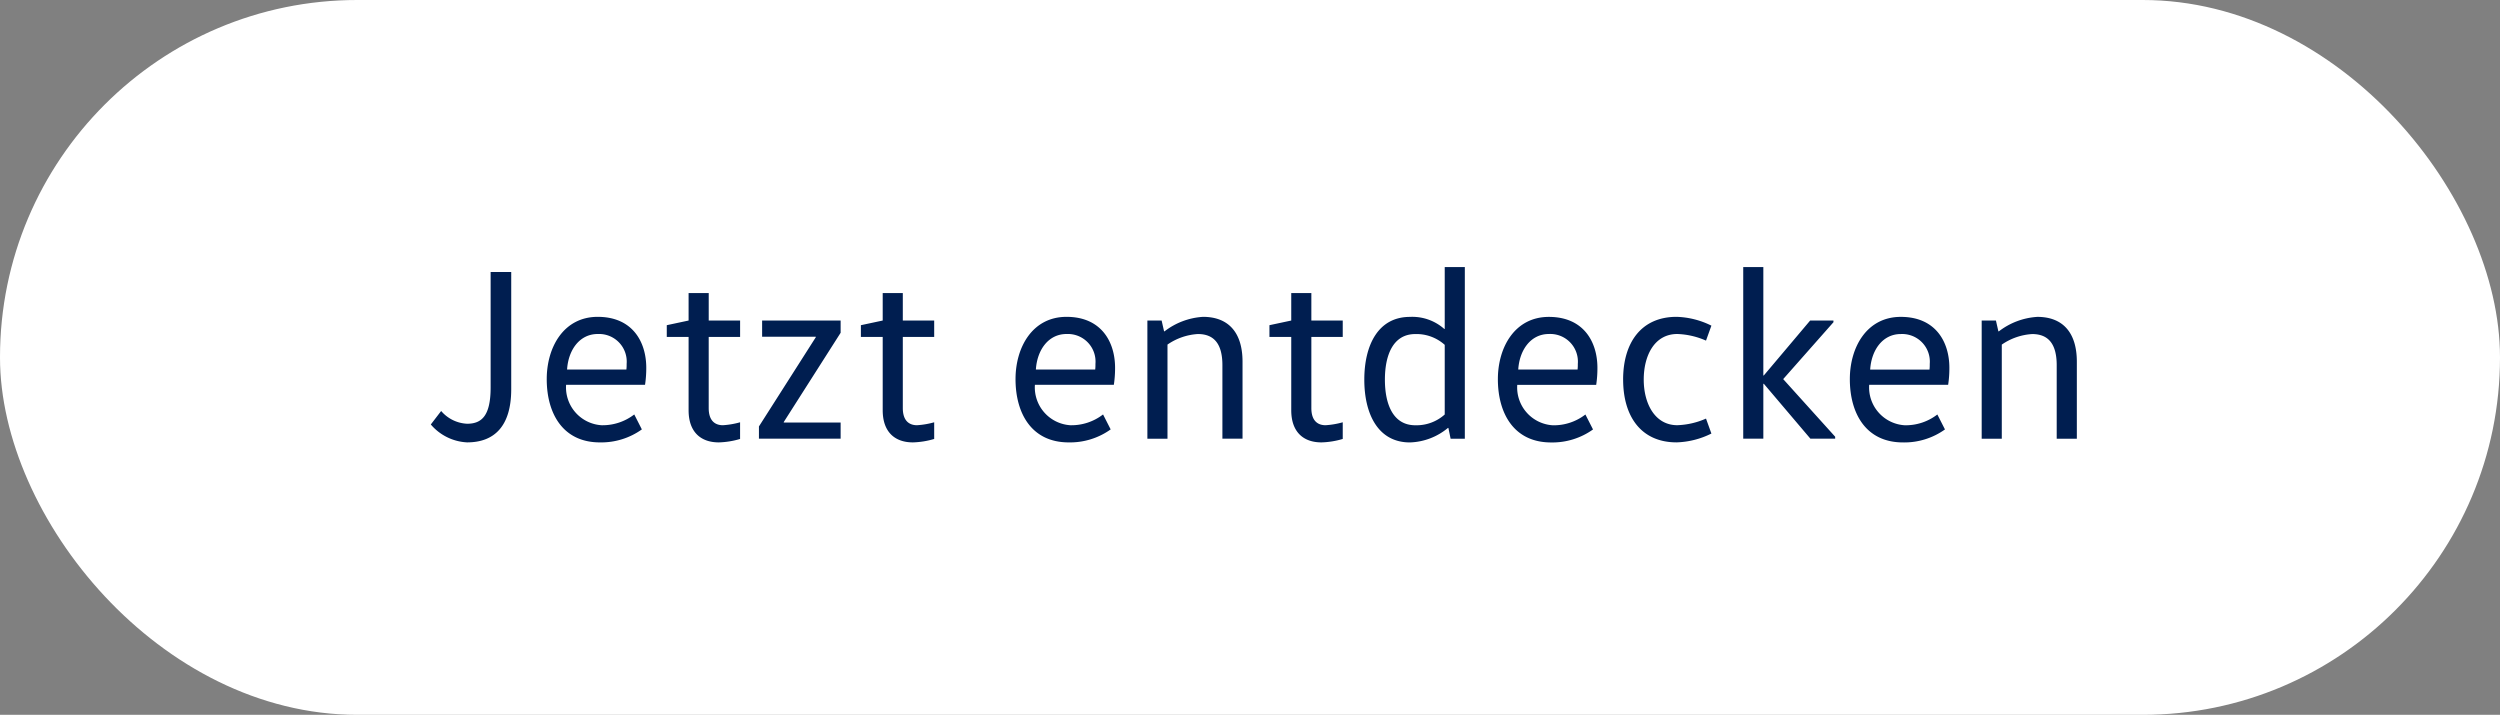<svg id="CTA" xmlns="http://www.w3.org/2000/svg" width="122.406" height="35" viewBox="0 0 244.813 70">
  <rect x="0" y="0" width="244.813" height="70" fill="#808080" stroke="none"/>
  <defs>
    <style>
      .cls-1 {
        fill: #fff;
      }

      .cls-2 {
        fill: #001e50;
        fill-rule: evenodd;
      }
    </style>
  </defs>
  <rect id="pill" class="cls-1" width="244.813" height="70" rx="34.987" ry="34.987"/>
  <path id="Jetzt_entdecken" data-name="Jetzt entdecken" class="cls-2" d="M212.812,364.879a4.98,4.98,0,0,0,3.553,1.753c2.665,0,4.322-1.585,4.322-5.21V349.946H218.67v11.308c0,2.761-.864,3.553-2.3,3.553a3.553,3.553,0,0,1-2.545-1.249Zm20.979-3.889a10.927,10.927,0,0,0,.12-1.657c0-2.569-1.368-4.994-4.754-4.994-3.337,0-4.993,2.977-4.993,6.1,0,3.338,1.56,6.195,5.21,6.195a6.834,6.834,0,0,0,4.105-1.273l-0.744-1.464a5.07,5.07,0,0,1-3.193,1.056,3.713,3.713,0,0,1-3.482-3.961h7.731Zm-7.635-1.489c0.12-1.921,1.225-3.481,3-3.481a2.707,2.707,0,0,1,2.833,2.929,4.248,4.248,0,0,1-.024.552h-5.81Zm11.9-7.491V354.7l-2.137.456v1.153h2.137v7.178c0,2.137,1.2,3.146,2.953,3.146a7.979,7.979,0,0,0,2.089-.337v-1.632a8.014,8.014,0,0,1-1.681.288c-0.744,0-1.392-.408-1.392-1.681v-6.962H243.1V354.7h-3.073V352.01H238.06Zm7.2,2.689v1.585h5.258v0.048l-5.57,8.739v1.2h8v-1.584h-5.57v-0.048l5.57-8.739v-1.2h-7.683Zm11.808-2.689V354.7l-2.136.456v1.153h2.136v7.178c0,2.137,1.2,3.146,2.953,3.146a7.971,7.971,0,0,0,2.089-.337v-1.632a8,8,0,0,1-1.68.288c-0.745,0-1.393-.408-1.393-1.681v-6.962h3.073V354.7h-3.073V352.01h-1.969Zm22.635,8.98a10.927,10.927,0,0,0,.12-1.657c0-2.569-1.369-4.994-4.754-4.994-3.337,0-4.994,2.977-4.994,6.1,0,3.338,1.561,6.195,5.21,6.195a6.838,6.838,0,0,0,4.106-1.273l-0.745-1.464a5.066,5.066,0,0,1-3.193,1.056,3.713,3.713,0,0,1-3.481-3.961H279.7Zm-7.635-1.489c0.12-1.921,1.224-3.481,3-3.481a2.707,2.707,0,0,1,2.833,2.929,4.248,4.248,0,0,1-.024.552h-5.81Zm10.919-4.8v11.572h1.969v-9.219a5.845,5.845,0,0,1,2.977-1.032c1.633,0,2.4,1.032,2.4,3.049v7.2H292.3v-7.538c0-2.953-1.465-4.394-3.866-4.394a6.855,6.855,0,0,0-3.769,1.417h-0.048l-0.24-1.057h-1.393Zm14.088-2.689V354.7l-2.136.456v1.153h2.136v7.178c0,2.137,1.2,3.146,2.953,3.146a7.971,7.971,0,0,0,2.089-.337v-1.632a8,8,0,0,1-1.68.288c-0.745,0-1.393-.408-1.393-1.681v-6.962h3.073V354.7h-3.073V352.01h-1.969ZM312.1,363.9a4.137,4.137,0,0,1-2.881,1.056c-2.208,0-2.977-2.113-2.977-4.466s0.769-4.465,2.977-4.465a4.137,4.137,0,0,1,2.881,1.056V363.9Zm0-14.43v6.051h-0.048a4.715,4.715,0,0,0-3.361-1.177c-3.121,0-4.466,2.785-4.466,6.146s1.345,6.147,4.466,6.147a6.112,6.112,0,0,0,3.721-1.417h0.048l0.217,1.056h1.392V349.465H312.1Zm14.833,11.525a10.927,10.927,0,0,0,.12-1.657c0-2.569-1.369-4.994-4.754-4.994-3.337,0-4.994,2.977-4.994,6.1,0,3.338,1.561,6.195,5.21,6.195a6.838,6.838,0,0,0,4.106-1.273l-0.745-1.464a5.066,5.066,0,0,1-3.193,1.056,3.713,3.713,0,0,1-3.481-3.961h7.731ZM319.3,359.5c0.12-1.921,1.224-3.481,3-3.481a2.707,2.707,0,0,1,2.833,2.929,4.248,4.248,0,0,1-.024.552H319.3Zm10.271,0.984c0,3.626,1.777,6.147,5.234,6.147a8.14,8.14,0,0,0,3.409-.865l-0.528-1.464a7.57,7.57,0,0,1-2.809.648c-2.209,0-3.289-2.137-3.289-4.466s1.032-4.465,3.289-4.465a7.57,7.57,0,0,1,2.809.648l0.528-1.465a8.139,8.139,0,0,0-3.409-.864C331.346,354.339,329.569,356.86,329.569,360.485Zm13.777,0.409,4.561,5.377h2.425v-0.192l-5.09-5.642,4.922-5.57V354.7h-2.281l-4.537,5.378H343.3V349.465h-1.969v16.806H343.3v-5.377h0.048Zm18.05,0.1a10.927,10.927,0,0,0,.12-1.657c0-2.569-1.368-4.994-4.754-4.994-3.337,0-4.993,2.977-4.993,6.1,0,3.338,1.56,6.195,5.209,6.195a6.835,6.835,0,0,0,4.106-1.273L360.34,363.9a5.07,5.07,0,0,1-3.193,1.056,3.713,3.713,0,0,1-3.482-3.961H361.4Zm-7.635-1.489c0.12-1.921,1.225-3.481,3-3.481a2.707,2.707,0,0,1,2.833,2.929,4.248,4.248,0,0,1-.024.552h-5.81Zm10.919-4.8v11.572h1.969v-9.219a5.845,5.845,0,0,1,2.977-1.032c1.633,0,2.4,1.032,2.4,3.049v7.2H374v-7.538c0-2.953-1.465-4.394-3.866-4.394a6.855,6.855,0,0,0-3.769,1.417h-0.048l-0.24-1.057H364.68Z" transform="translate(-170.625 -323.312)"/>
</svg>
